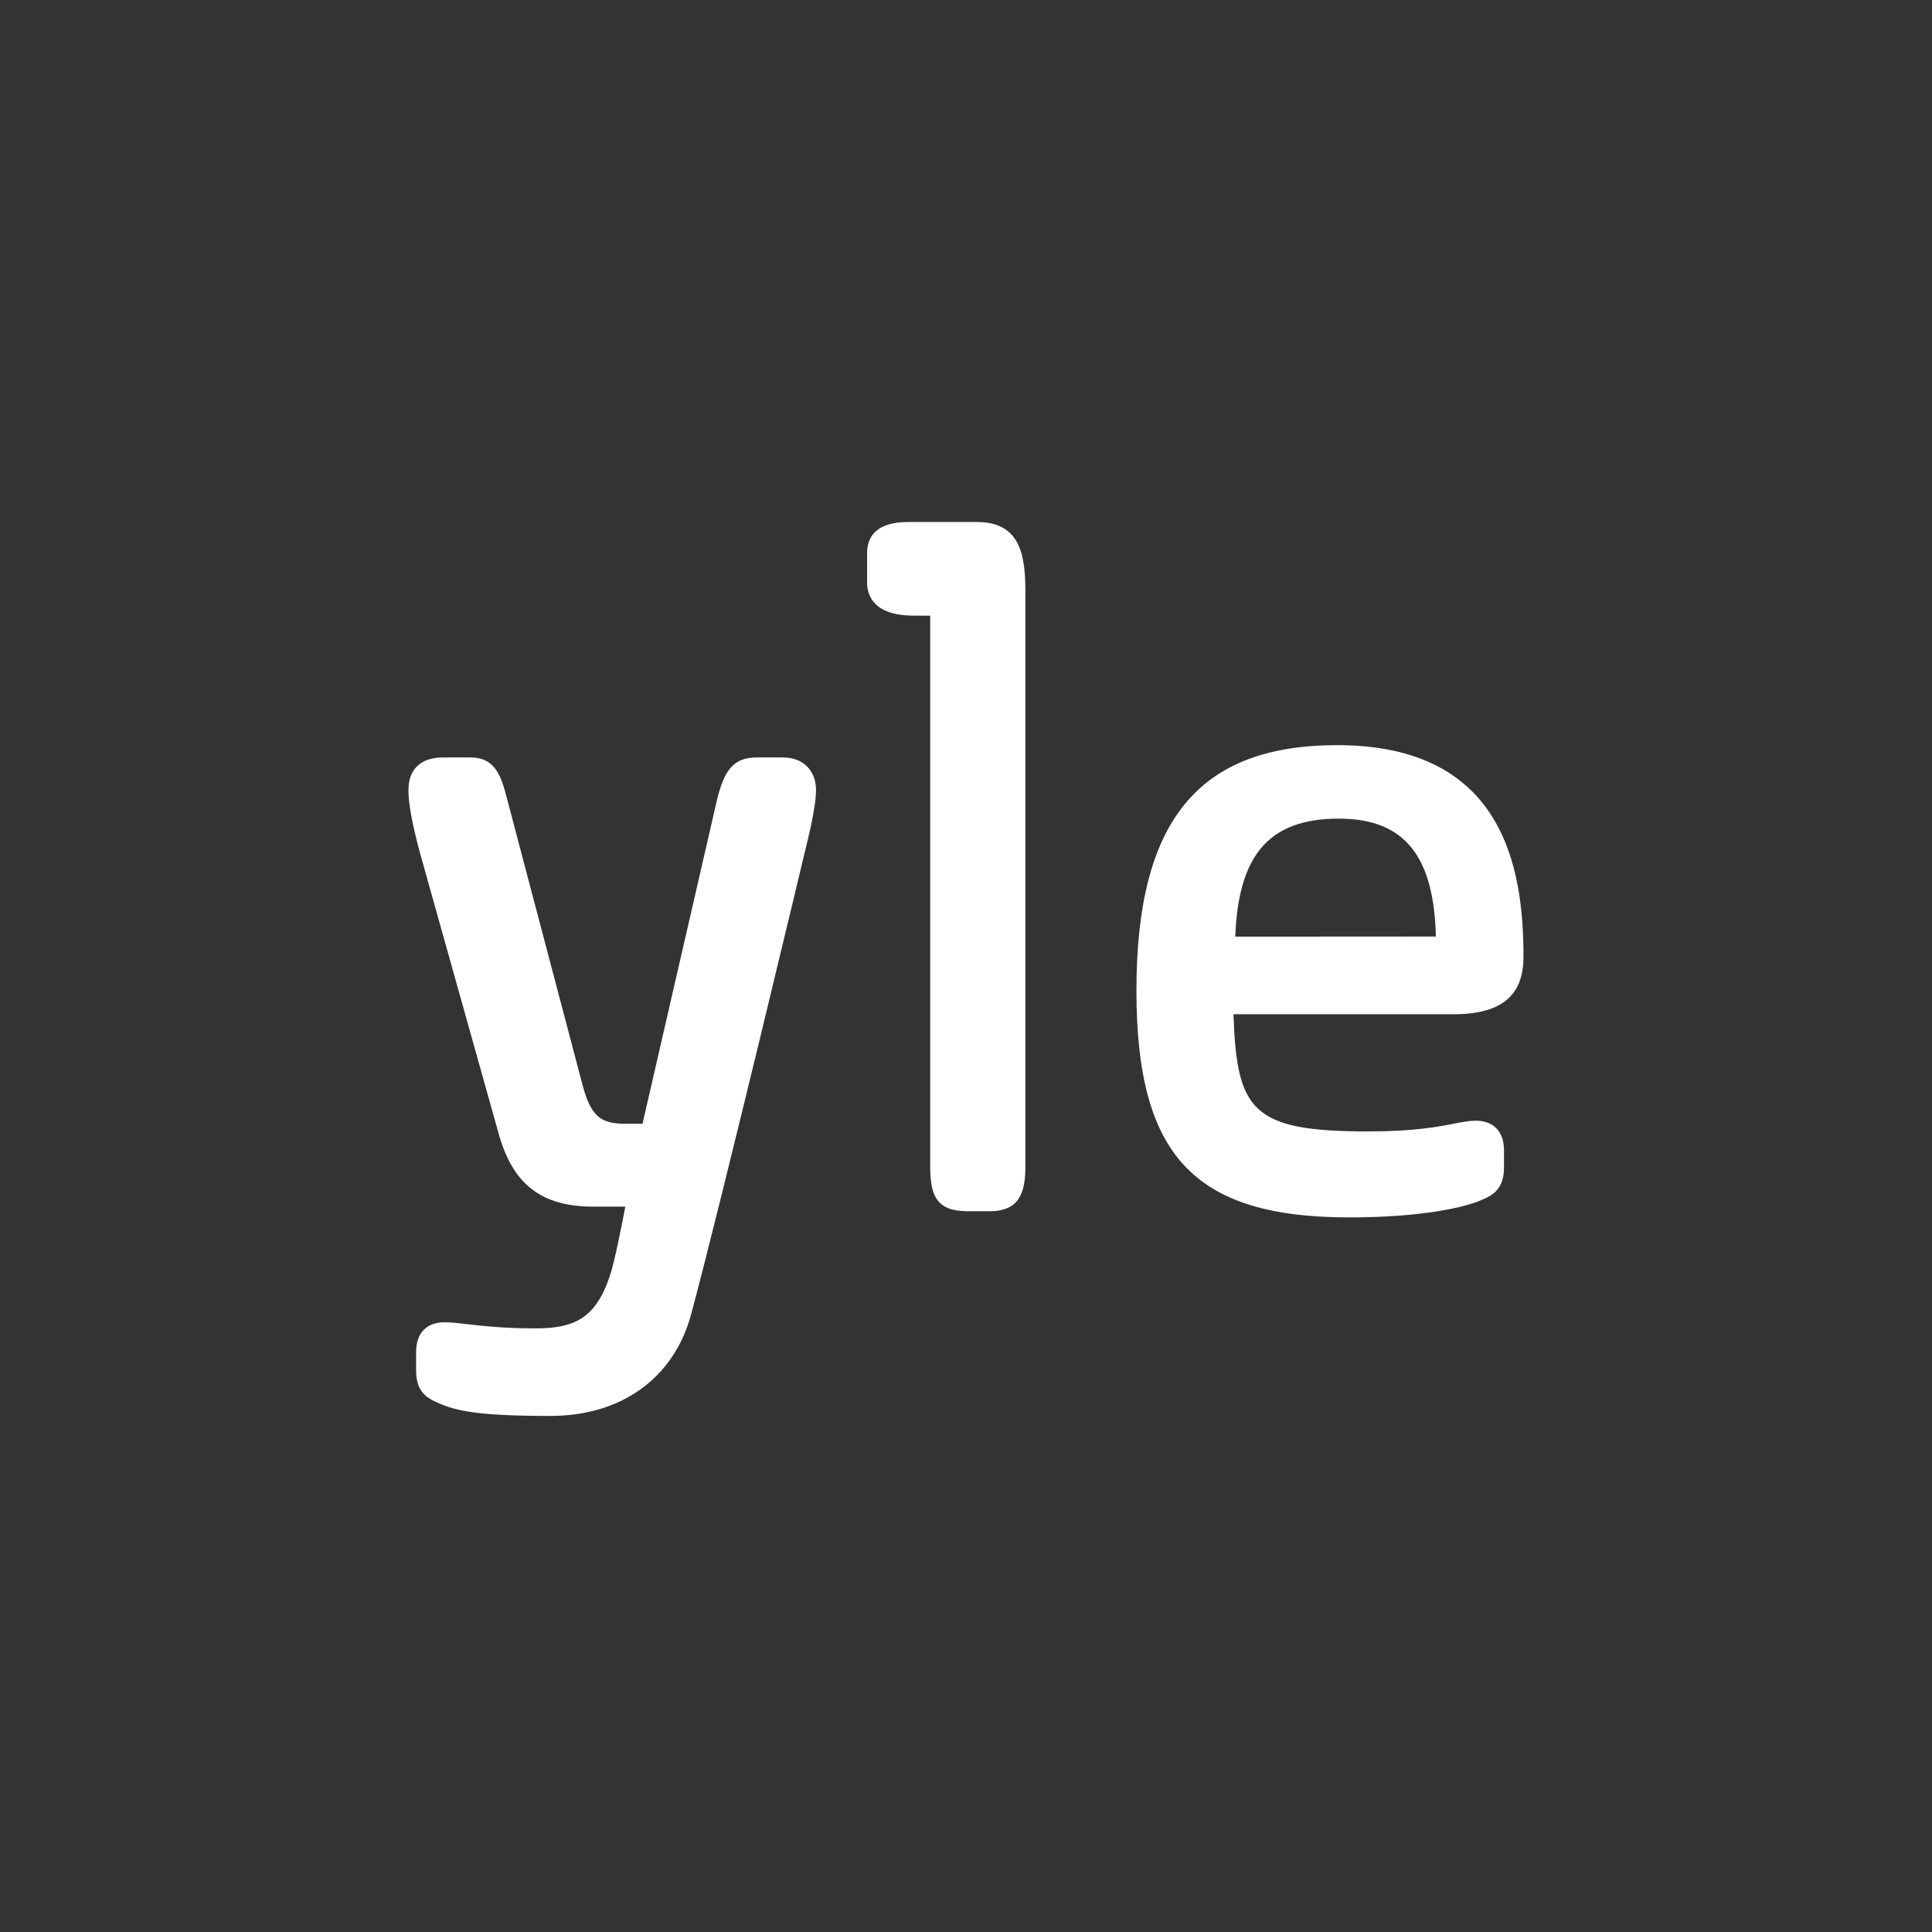 <?xml version="1.0" encoding="UTF-8"?>
<svg width="32px" height="32px" viewBox="0 0 32 32" version="1.1" xmlns="http://www.w3.org/2000/svg" xmlns:xlink="http://www.w3.org/1999/xlink">
    <rect x="0" y="0" width="32" height="32" fill="#333333" stroke="none"/>
    <g id="Page-1" stroke="none" stroke-width="1" fill="none" fill-rule="evenodd">
        <g id="LOGO_yle" fill="#FFFFFF">
            <path d="M13.516,13.092 C13.516,12.76 13.302,12.546 12.97,12.546 L12.537,12.546 C12.162,12.546 11.993,12.733 11.866,13.29 L10.642,18.613 L10.369,18.613 C9.956,18.613 9.783,18.509 9.637,17.926 L8.413,13.286 L8.4,13.235 C8.306,12.881 8.218,12.546 7.795,12.546 L7.337,12.546 C6.968,12.546 6.765,12.74 6.765,13.092 C6.765,13.306 6.823,13.625 6.948,14.098 L8.248,18.736 C8.481,19.611 8.956,19.986 9.835,19.986 L10.357,19.986 C10.302,20.277 10.184,20.877 10.11,21.105 C9.872,21.847 9.502,22.002 8.866,22.002 C8.341,22.002 7.996,21.962 7.744,21.933 C7.593,21.915 7.472,21.901 7.362,21.901 C7.063,21.901 6.892,22.081 6.892,22.396 L6.892,22.702 C6.892,23.052 7.072,23.158 7.254,23.235 C7.563,23.376 7.952,23.452 9.121,23.452 C10.293,23.452 11.163,22.824 11.447,21.769 C11.962,19.857 13.345,14.049 13.359,13.992 C13.359,13.992 13.516,13.378 13.516,13.092" id="Fill-3"></path>
            <path d="M16.984,9.829 C16.984,9.23 16.922,8.646 16.182,8.646 L15.086,8.646 C14.889,8.646 14.362,8.646 14.362,9.166 L14.362,9.651 C14.362,9.855 14.463,10.197 15.137,10.197 L15.407,10.197 L15.407,19.312 C15.407,19.799 15.506,20.062 16.029,20.062 L16.386,20.062 C16.882,20.062 16.984,19.762 16.984,19.312 L16.984,9.829 Z" id="Fill-5"></path>
            <path d="M23.783,15.512 L20.46,15.514 C20.511,14.146 21.031,13.56 22.175,13.559 C23.301,13.559 23.75,14.225 23.783,15.512 M25.234,15.842 C25.234,14.354 24.892,12.342 22.147,12.342 C19.848,12.342 18.823,13.595 18.823,16.406 C18.823,19.145 19.78,20.164 22.351,20.164 C23.499,20.164 24.253,20.007 24.547,19.872 C24.732,19.794 24.911,19.688 24.911,19.337 L24.911,19.057 C24.911,18.742 24.74,18.562 24.442,18.562 C24.337,18.562 24.23,18.583 24.095,18.609 C23.83,18.661 23.431,18.74 22.657,18.74 C20.727,18.74 20.486,18.392 20.43,16.799 L24.076,16.799 C24.954,16.799 25.234,16.417 25.234,15.842" id="Fill-7"></path>
        </g>
    </g>
</svg>